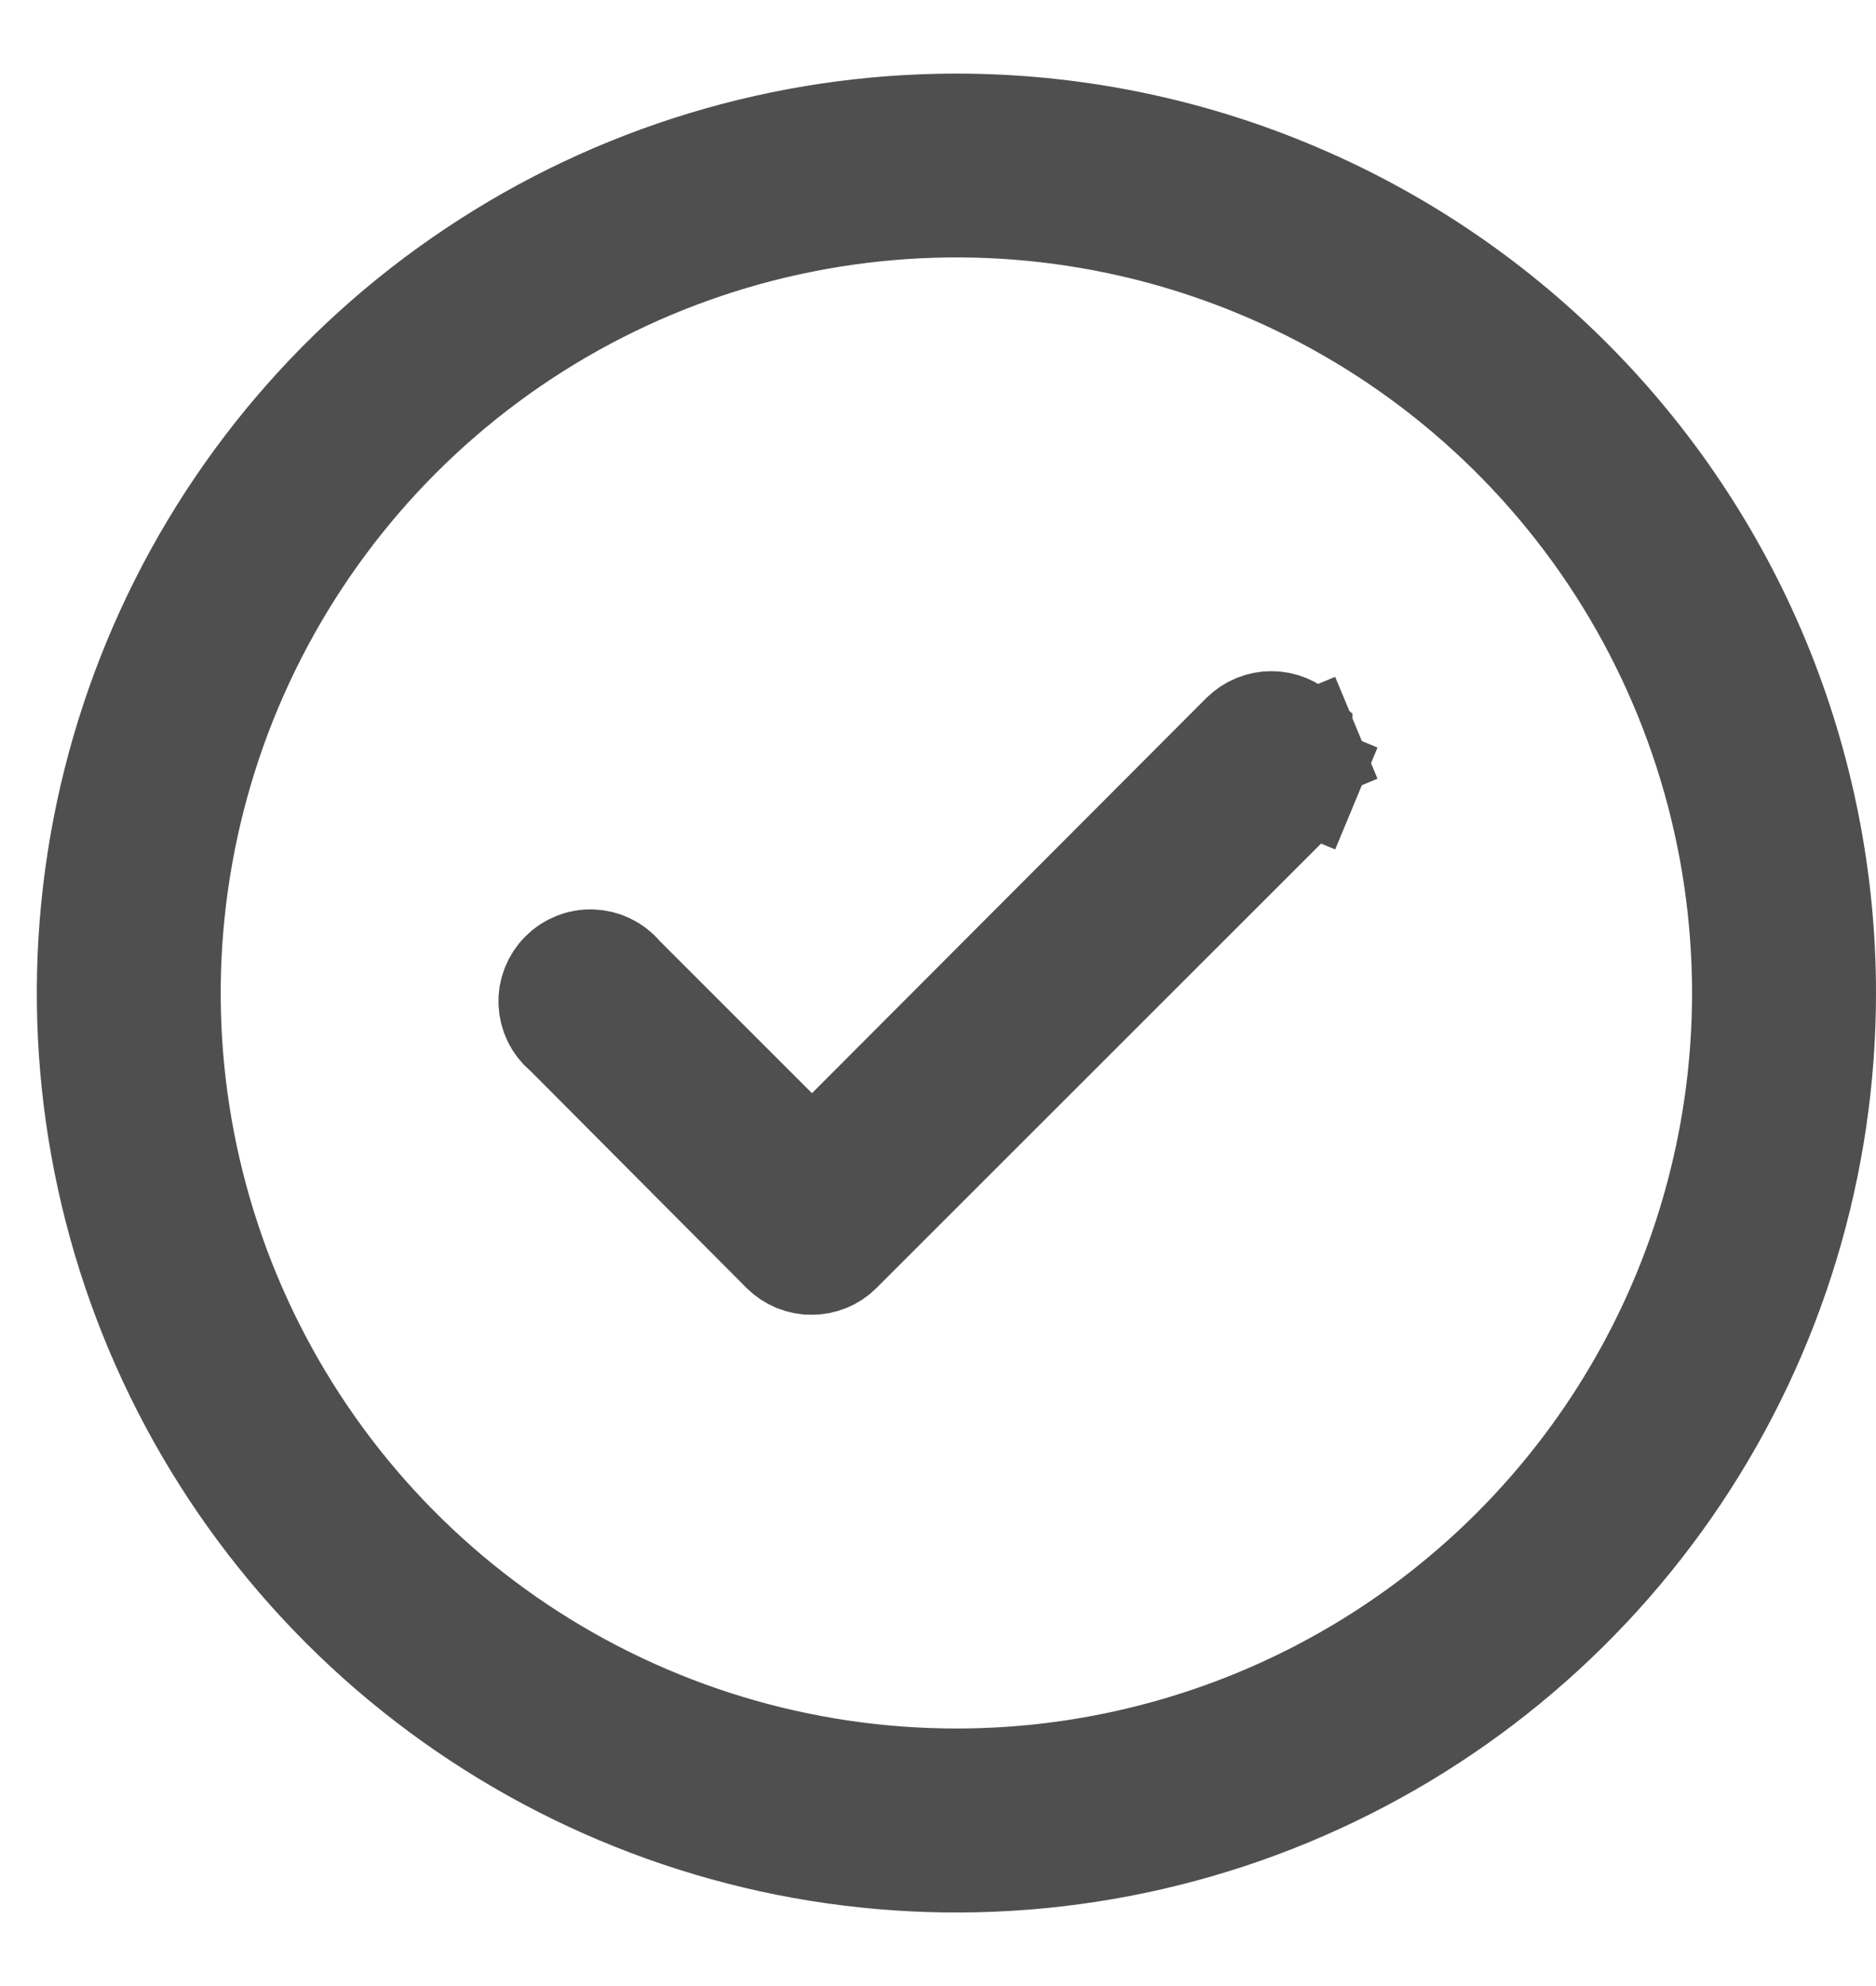 <svg width="17" height="18" viewBox="0 0 17 18" fill="none" xmlns="http://www.w3.org/2000/svg">
<path d="M7.005 10.262L7.359 10.616L7.712 10.261L11.286 6.679C11.286 6.679 11.286 6.679 11.286 6.679C11.349 6.617 11.433 6.583 11.521 6.583C11.609 6.583 11.693 6.617 11.756 6.679L11.756 6.68C11.787 6.711 11.812 6.748 11.829 6.788L12.291 6.596L11.829 6.788C11.846 6.829 11.855 6.872 11.855 6.917C11.855 6.961 11.846 7.004 11.829 7.045L12.291 7.237L11.829 7.045C11.812 7.085 11.787 7.122 11.756 7.153L11.755 7.155L7.589 11.32C7.589 11.32 7.589 11.32 7.589 11.32C7.527 11.382 7.443 11.416 7.356 11.416L7.355 11.416C7.311 11.417 7.268 11.408 7.227 11.392C7.187 11.375 7.151 11.351 7.12 11.321C7.119 11.32 7.119 11.32 7.119 11.32L5.163 9.355L5.149 9.341L5.133 9.328C5.099 9.299 5.07 9.262 5.05 9.22C5.03 9.179 5.019 9.134 5.017 9.088C5.015 9.042 5.023 8.996 5.04 8.954C5.057 8.911 5.082 8.872 5.115 8.84C5.147 8.807 5.186 8.782 5.229 8.765C5.271 8.748 5.317 8.74 5.363 8.742C5.409 8.744 5.454 8.755 5.495 8.775C5.537 8.795 5.574 8.824 5.603 8.858L5.616 8.873L5.63 8.887L7.005 10.262ZM4.315 2.487C5.603 1.626 7.117 1.167 8.667 1.167C9.695 1.167 10.714 1.369 11.664 1.763C12.615 2.156 13.478 2.733 14.206 3.461C14.933 4.188 15.51 5.052 15.904 6.002C16.297 6.953 16.5 7.971 16.5 9C16.5 10.549 16.041 12.064 15.18 13.352C14.319 14.64 13.096 15.644 11.664 16.237C10.233 16.83 8.658 16.985 7.138 16.683C5.619 16.38 4.223 15.634 3.128 14.539C2.032 13.443 1.286 12.048 0.984 10.528C0.682 9.009 0.837 7.434 1.43 6.002C2.022 4.571 3.026 3.347 4.315 2.487ZM4.685 14.959C5.864 15.746 7.249 16.166 8.667 16.166C10.567 16.166 12.39 15.411 13.734 14.067C15.078 12.723 15.833 10.901 15.833 9C15.833 7.582 15.413 6.197 14.626 5.018C13.838 3.84 12.719 2.921 11.409 2.379C10.1 1.836 8.659 1.694 7.268 1.971C5.878 2.247 4.601 2.93 3.599 3.932C2.597 4.935 1.914 6.211 1.638 7.602C1.361 8.992 1.503 10.433 2.045 11.742C2.588 13.052 3.506 14.171 4.685 14.959Z" stroke="#4F4F4F"/>
</svg>
